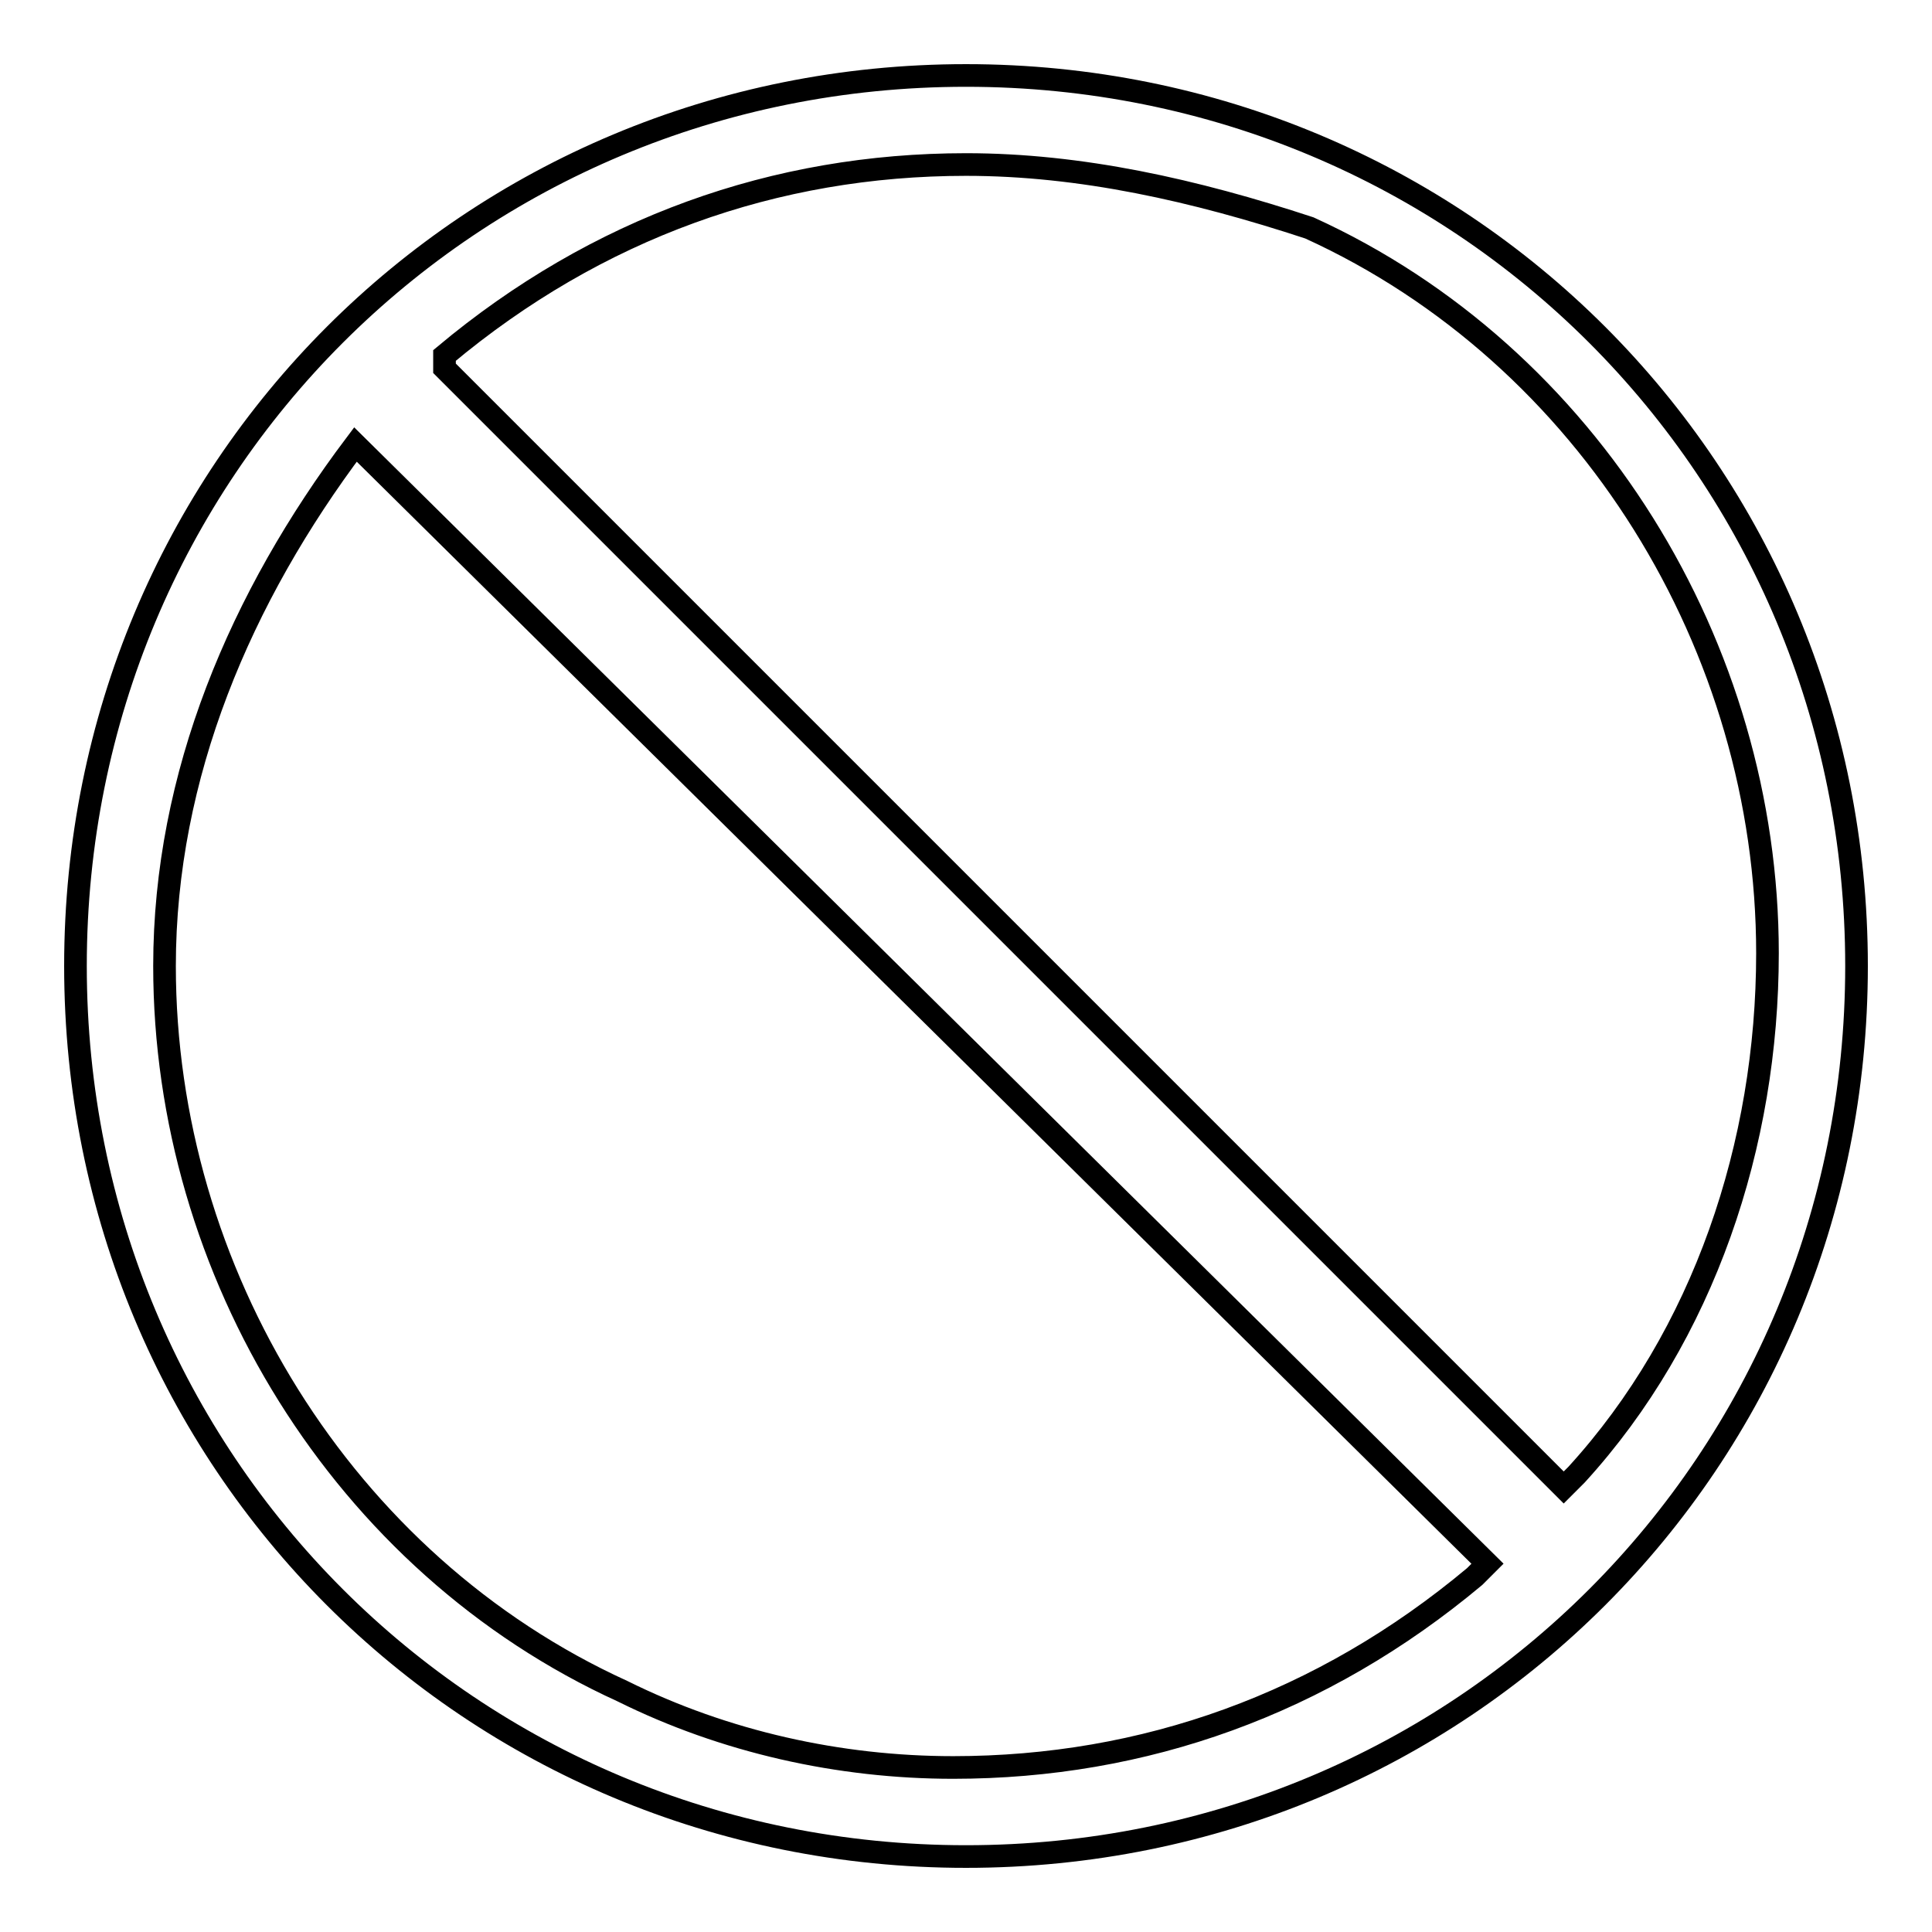 <?xml version="1.0" encoding="utf-8"?>
<!-- Svg Vector Icons : http://www.onlinewebfonts.com/icon -->
<!DOCTYPE svg PUBLIC "-//W3C//DTD SVG 1.1//EN" "http://www.w3.org/Graphics/SVG/1.1/DTD/svg11.dtd">
<svg version="1.1" xmlns="http://www.w3.org/2000/svg" xmlns:xlink="http://www.w3.org/1999/xlink" x="0px" y="0px" viewBox="0 0 256 256" enable-background="new 0 0 256 256" xml:space="preserve">
<g> <path stroke-width="3" fill-opacity="0" stroke="#000000"  d="M128,246c-65.7,0-118-52.3-118-118S62.3,10,128,10s118,52.3,118,118S193.7,246,128,246z M47.1,58.9 C31.9,79.1,21.8,102.7,21.8,128c0,40.5,23.6,79.2,60.7,96.1c13.5,6.7,28.7,10.1,43.8,10.1c25.3,0,48.9-8.4,69.1-25.3l1.7-1.7 L47.1,58.9L47.1,58.9z M128,21.8c-25.3,0-48.9,8.4-69.1,25.3v1.7l148.3,148.3l1.7-1.7c16.9-18.5,25.3-43.8,25.3-69.1 c0-40.5-23.6-79.2-60.7-96.1C158.3,25.2,143.2,21.8,128,21.8z"/></g>
</svg>